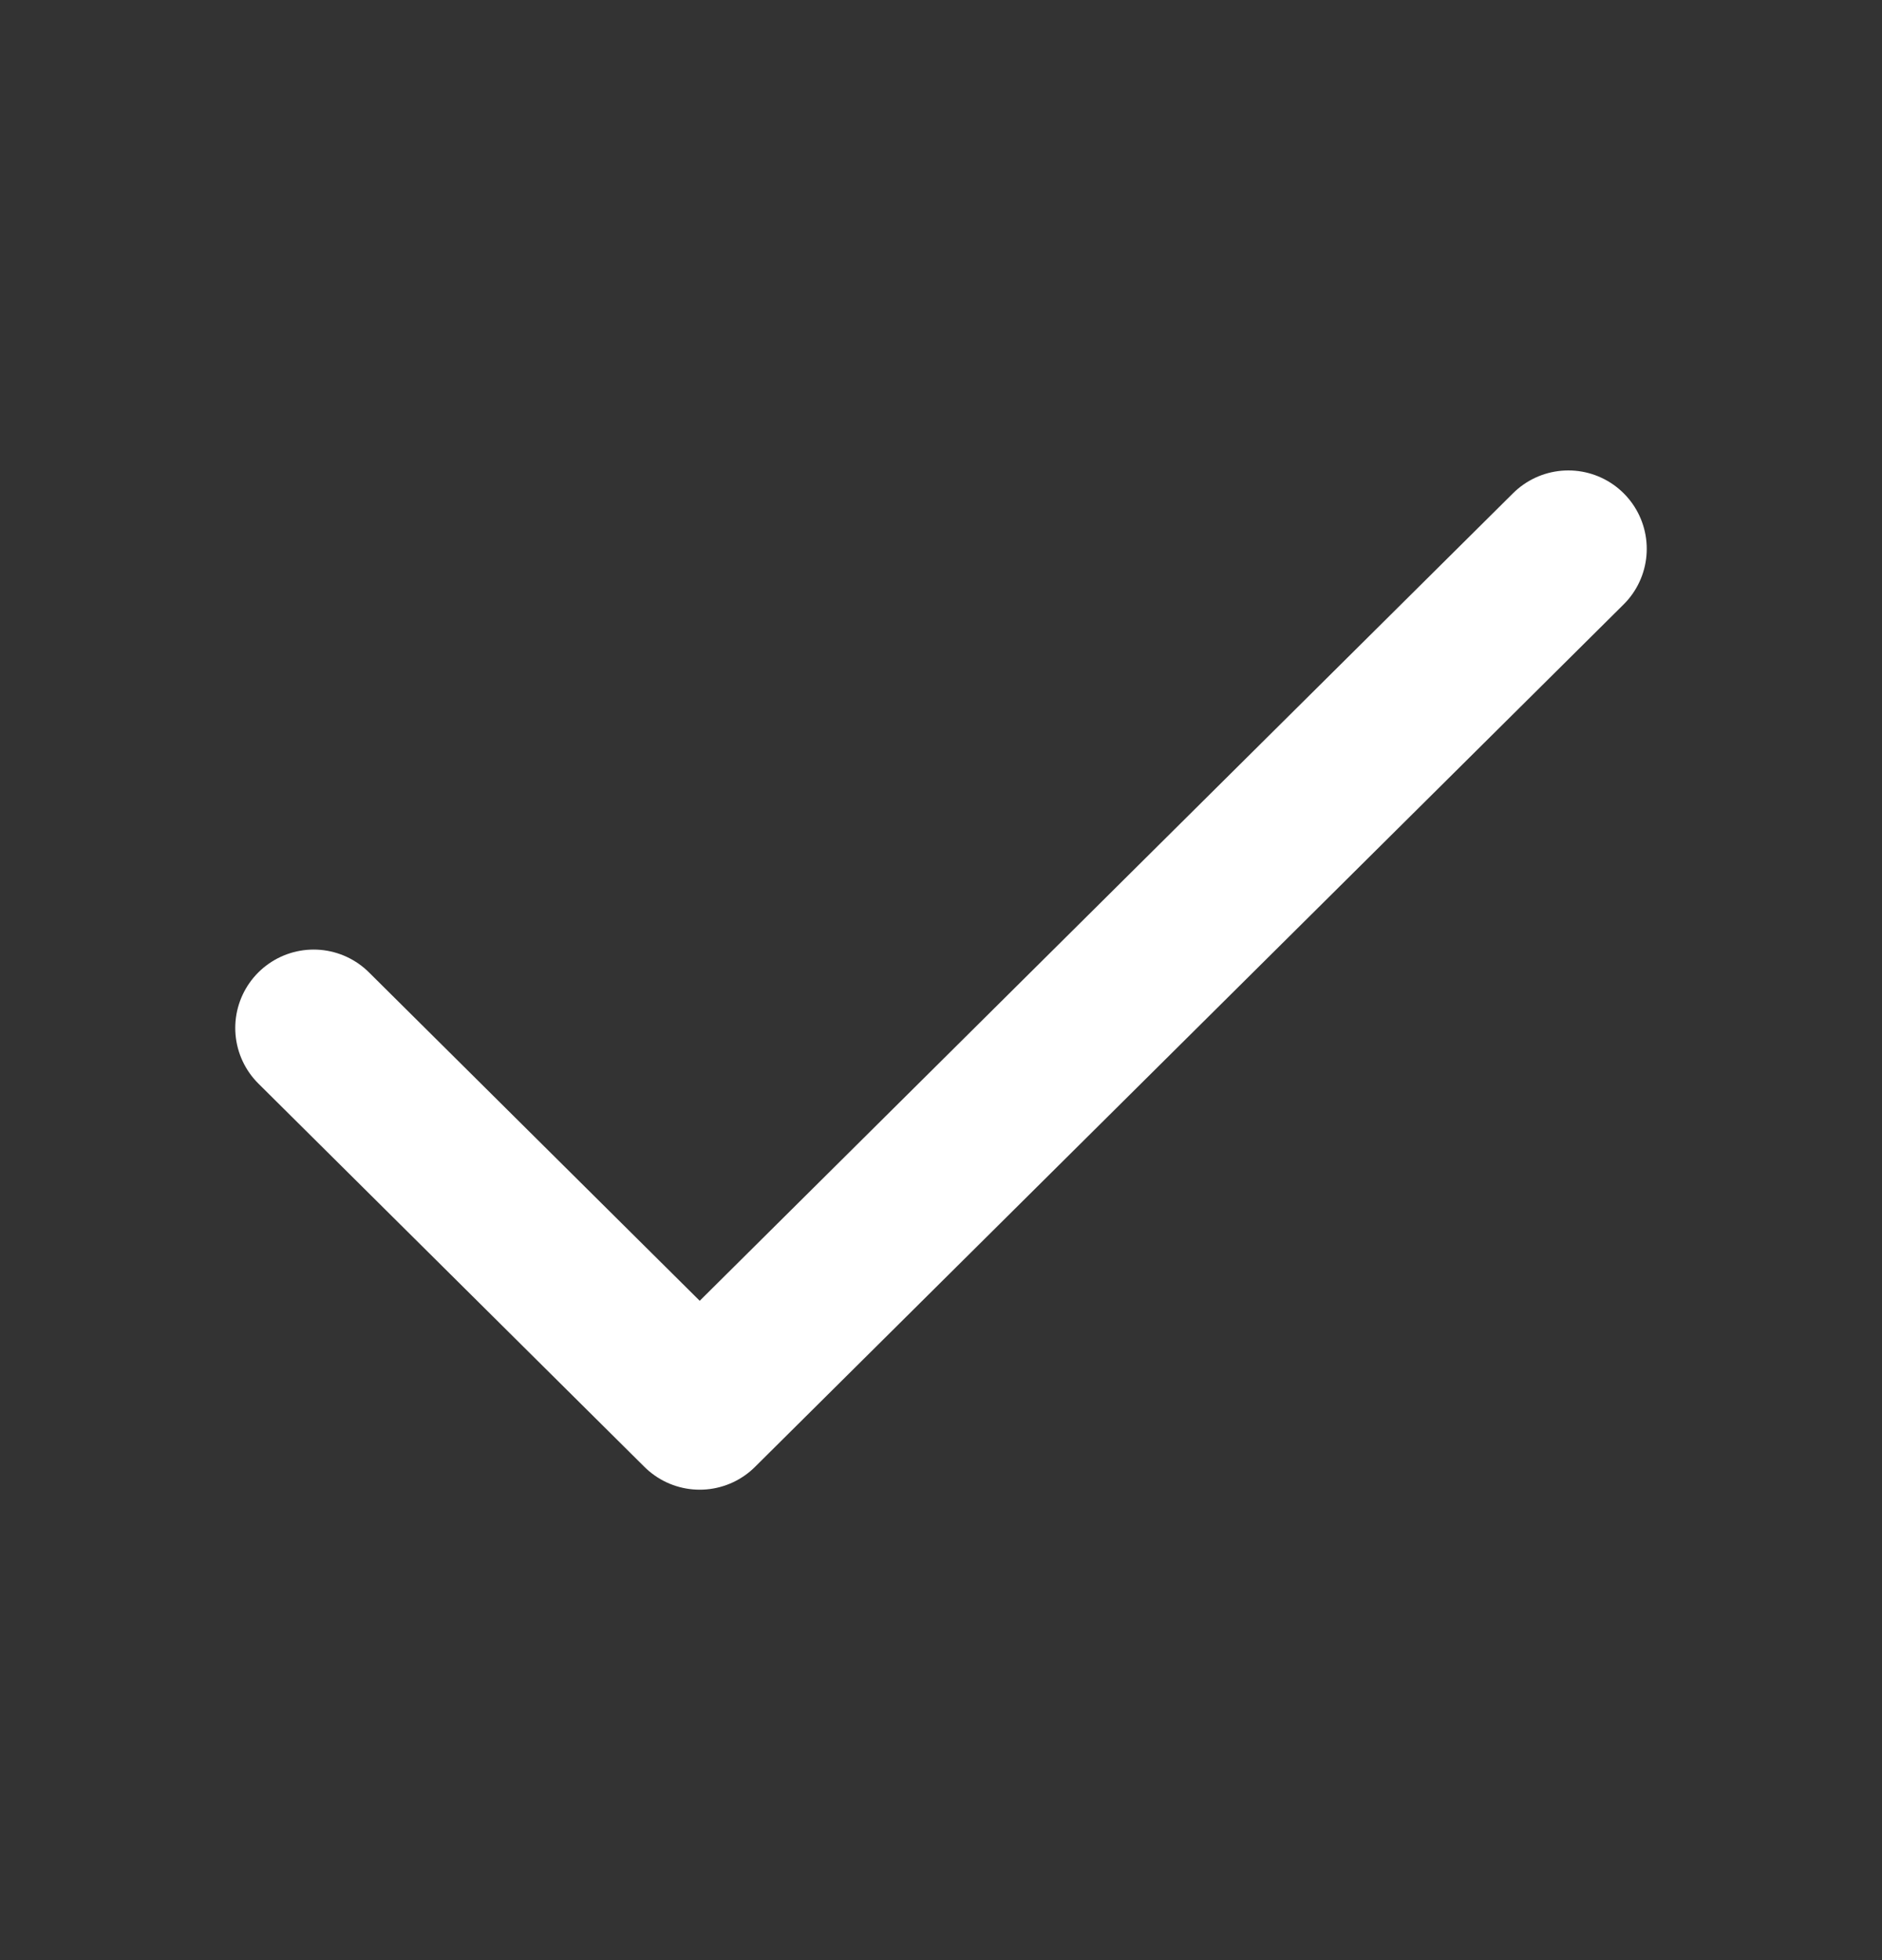 <svg width="24" height="25" viewBox="0 0 24 25" fill="none" xmlns="http://www.w3.org/2000/svg">
<rect x="0" y="0" width="24" height="25" fill="#333333" stroke="none"/>
<path d="M4 13.111L8.923 18L20 7" stroke="white" stroke-width="2" stroke-linecap="round" stroke-linejoin="round"/>
</svg>
